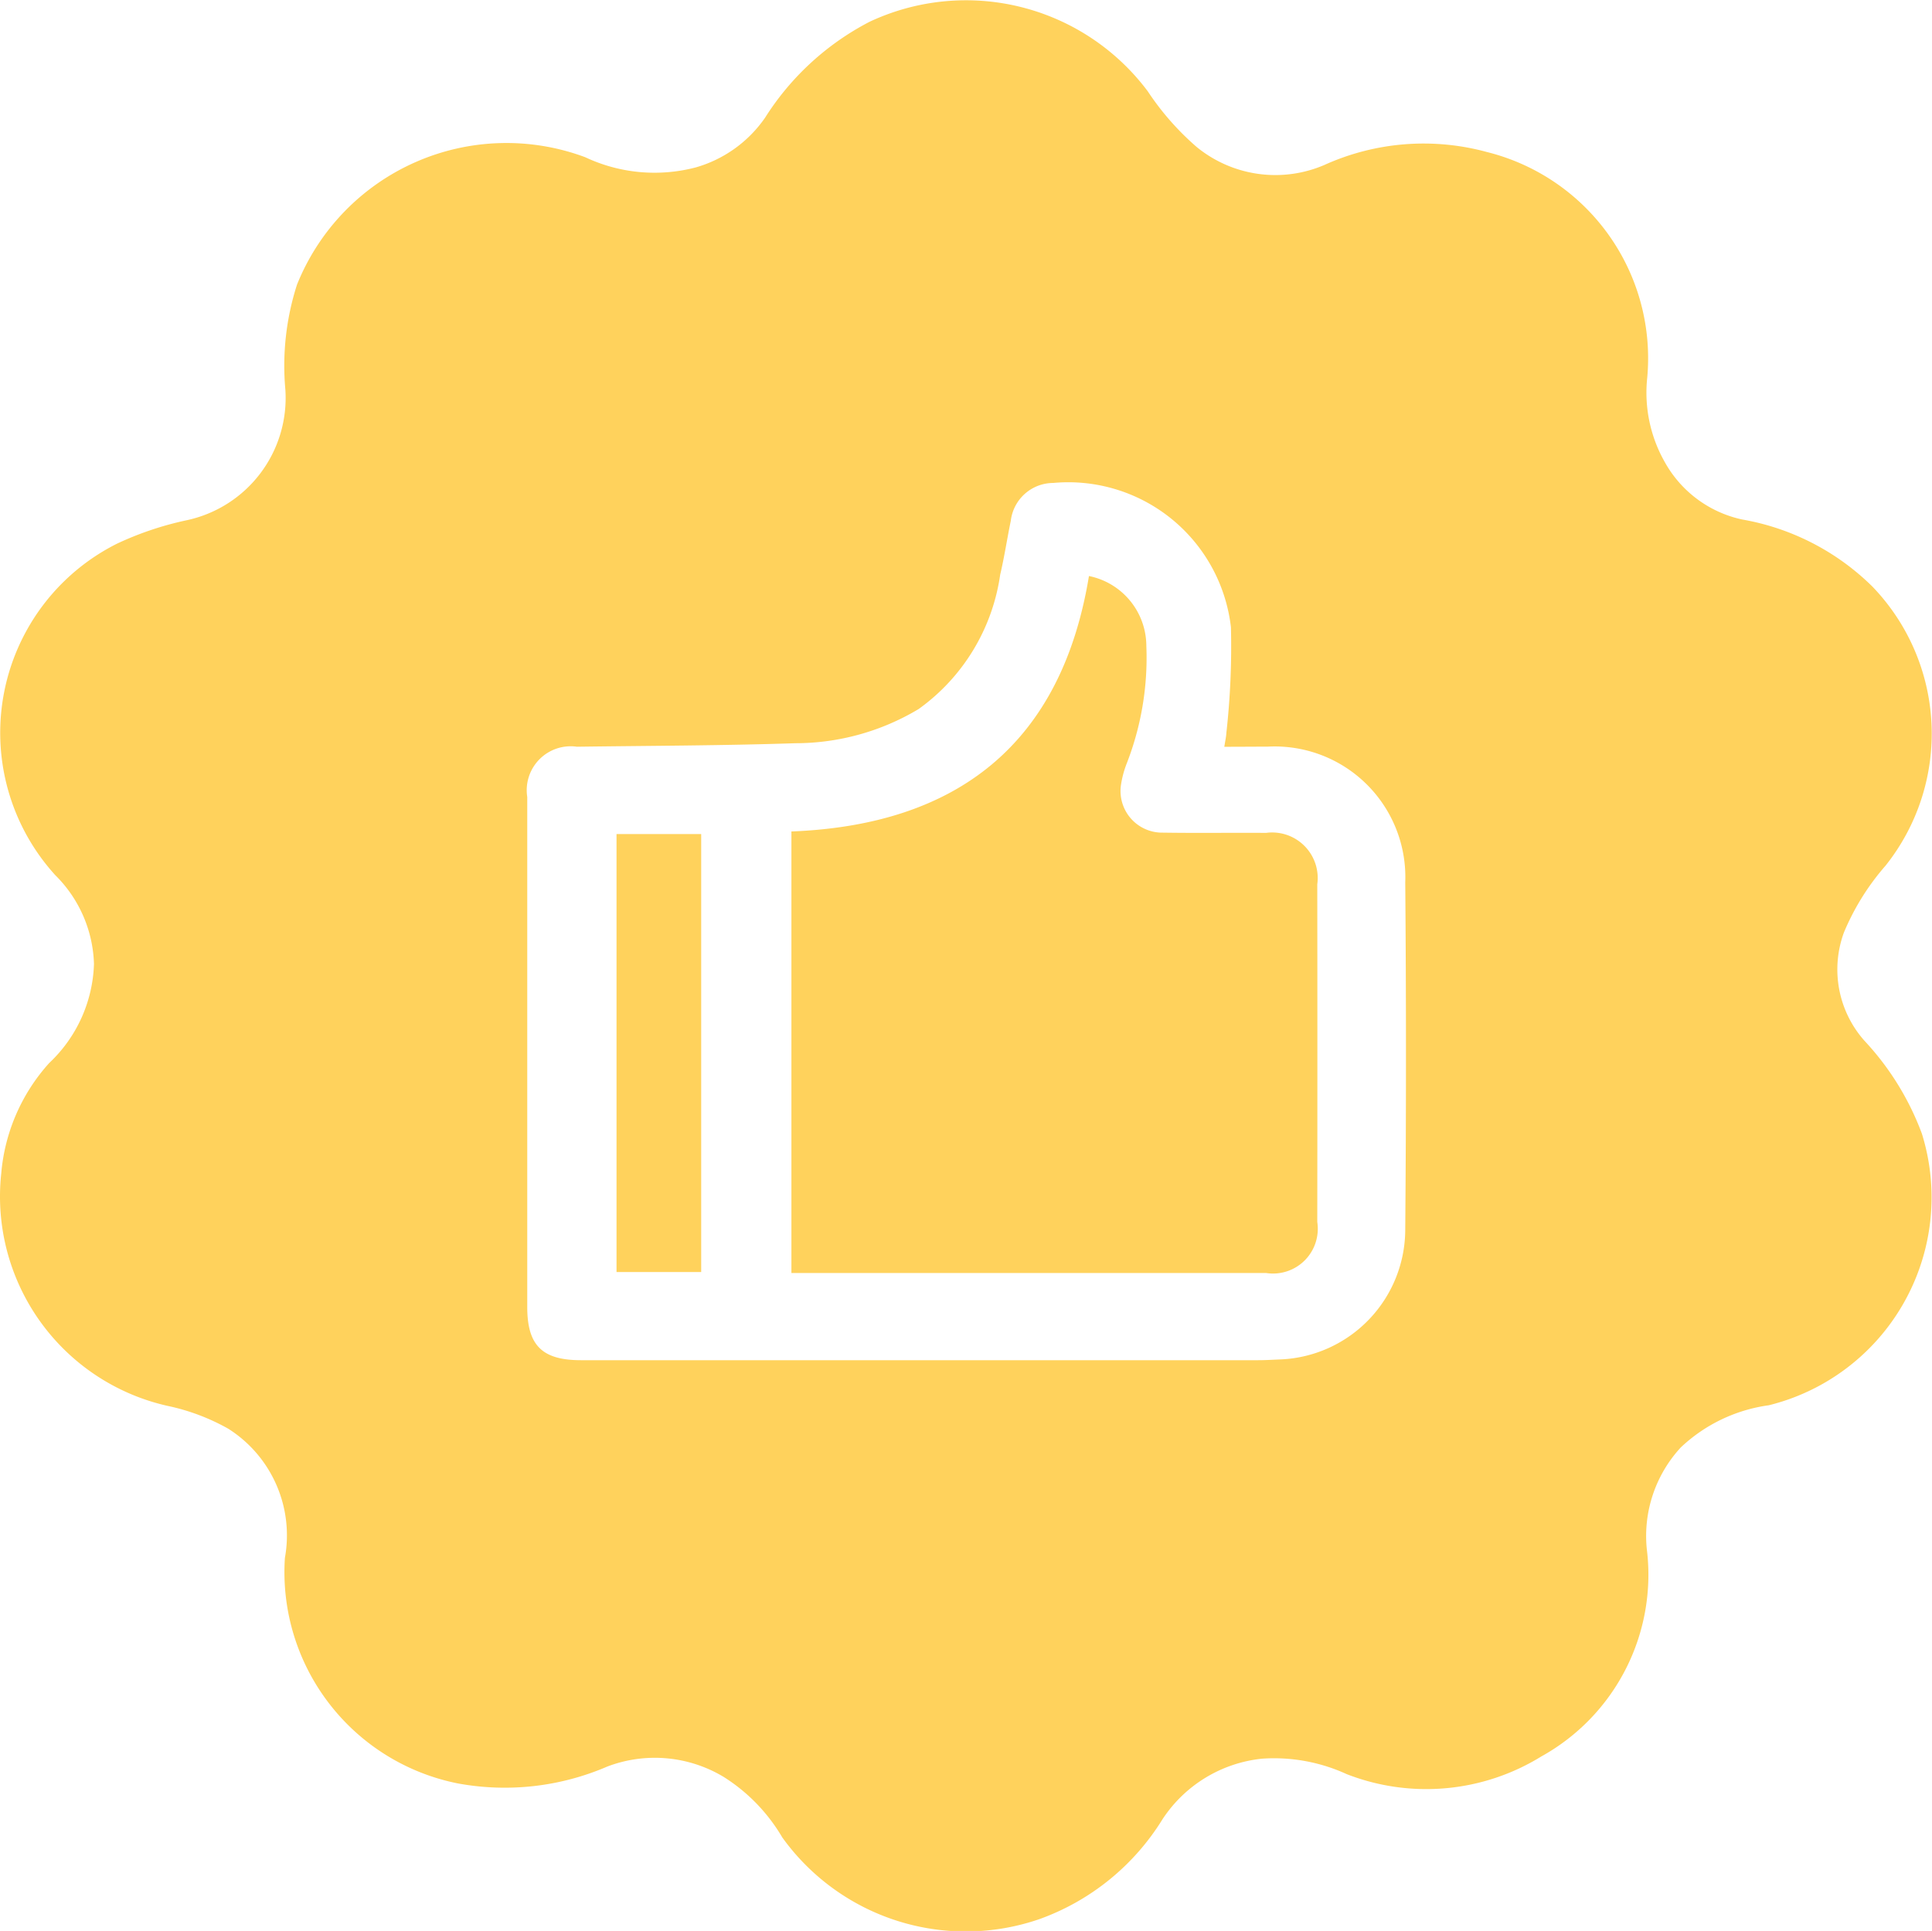<svg height="62.387" viewBox="0 0 62.414 62.387" width="62.414" xmlns="http://www.w3.org/2000/svg"><g fill="#ffd25c"><path d="M9.204 50.333a4.078 4.078 0 0 0-1.831-4.173 6.88 6.88 0 0 0-1.968-.739A6.935 6.935 0 0 1 .04 37.914a6.089 6.089 0 0 1 1.55-3.569 4.588 4.588 0 0 0 1.446-3.2 4.207 4.207 0 0 0-1.251-2.87 6.835 6.835 0 0 1 2-10.712A10.377 10.377 0 0 1 6 16.815a4.041 4.041 0 0 0 3.219-4.223 8.551 8.551 0 0 1 .375-3.393 7.289 7.289 0 0 1 9.313-4.119 5.25 5.25 0 0 0 3.57.329 4.089 4.089 0 0 0 2.239-1.606 8.76 8.76 0 0 1 3.377-3.1 7.333 7.333 0 0 1 8.986 2.247 8.8 8.8 0 0 0 1.581 1.8 4.015 4.015 0 0 0 4.118.583 7.774 7.774 0 0 1 5.259-.421 6.866 6.866 0 0 1 5.175 7.315 4.54 4.54 0 0 0 .568 2.7 3.768 3.768 0 0 0 2.5 1.857 7.915 7.915 0 0 1 4.209 2.168 6.847 6.847 0 0 1 .426 9.015 7.889 7.889 0 0 0-1.346 2.16 3.466 3.466 0 0 0 .664 3.5 8.956 8.956 0 0 1 1.854 3 6.92 6.92 0 0 1-4.945 8.776 5.155 5.155 0 0 0-2.843 1.362 4.216 4.216 0 0 0-1.1 3.271 6.713 6.713 0 0 1-3.405 6.713 7.077 7.077 0 0 1-6.288.572 5.627 5.627 0 0 0-2.729-.5 4.385 4.385 0 0 0-3.224 1.961 7.751 7.751 0 0 1-3.976 3.224 7.3 7.3 0 0 1-8.305-2.64 5.743 5.743 0 0 0-1.893-1.955 4.312 4.312 0 0 0-3.755-.337 8.371 8.371 0 0 1-4.822.549 6.96 6.96 0 0 1-5.598-7.29zm30.348-26.205c.029-.189.059-.317.066-.446a25.267 25.267 0 0 0 .148-3.414 5.288 5.288 0 0 0-5.742-4.664 1.385 1.385 0 0 0-1.37 1.223c-.12.58-.207 1.166-.343 1.742a6.465 6.465 0 0 1-2.632 4.338 7.748 7.748 0 0 1-3.983 1.106c-2.351.078-4.705.081-7.058.113a1.42 1.42 0 0 0-1.605 1.624v16.477c0 1.244.482 1.72 1.736 1.72h21.876c.249 0 .5-.017.745-.026a4.208 4.208 0 0 0 4.007-4.217q.047-5.6 0-11.2a4.221 4.221 0 0 0-4.438-4.381c-.455.001-.91.005-1.403.005z"/><path d="M25.567 41.13V26.864c5.368-.209 8.723-2.841 9.612-8.253a2.311 2.311 0 0 1 1.854 2.258 9.409 9.409 0 0 1-.64 3.814 3.207 3.207 0 0 0-.177.661 1.345 1.345 0 0 0 1.354 1.558c1.11.017 2.22 0 3.33.008a1.472 1.472 0 0 1 1.655 1.663q.007 5.454 0 10.908a1.446 1.446 0 0 1-1.651 1.649zm-5.65-14.182h2.735v14.151h-2.735z"/></g></svg>